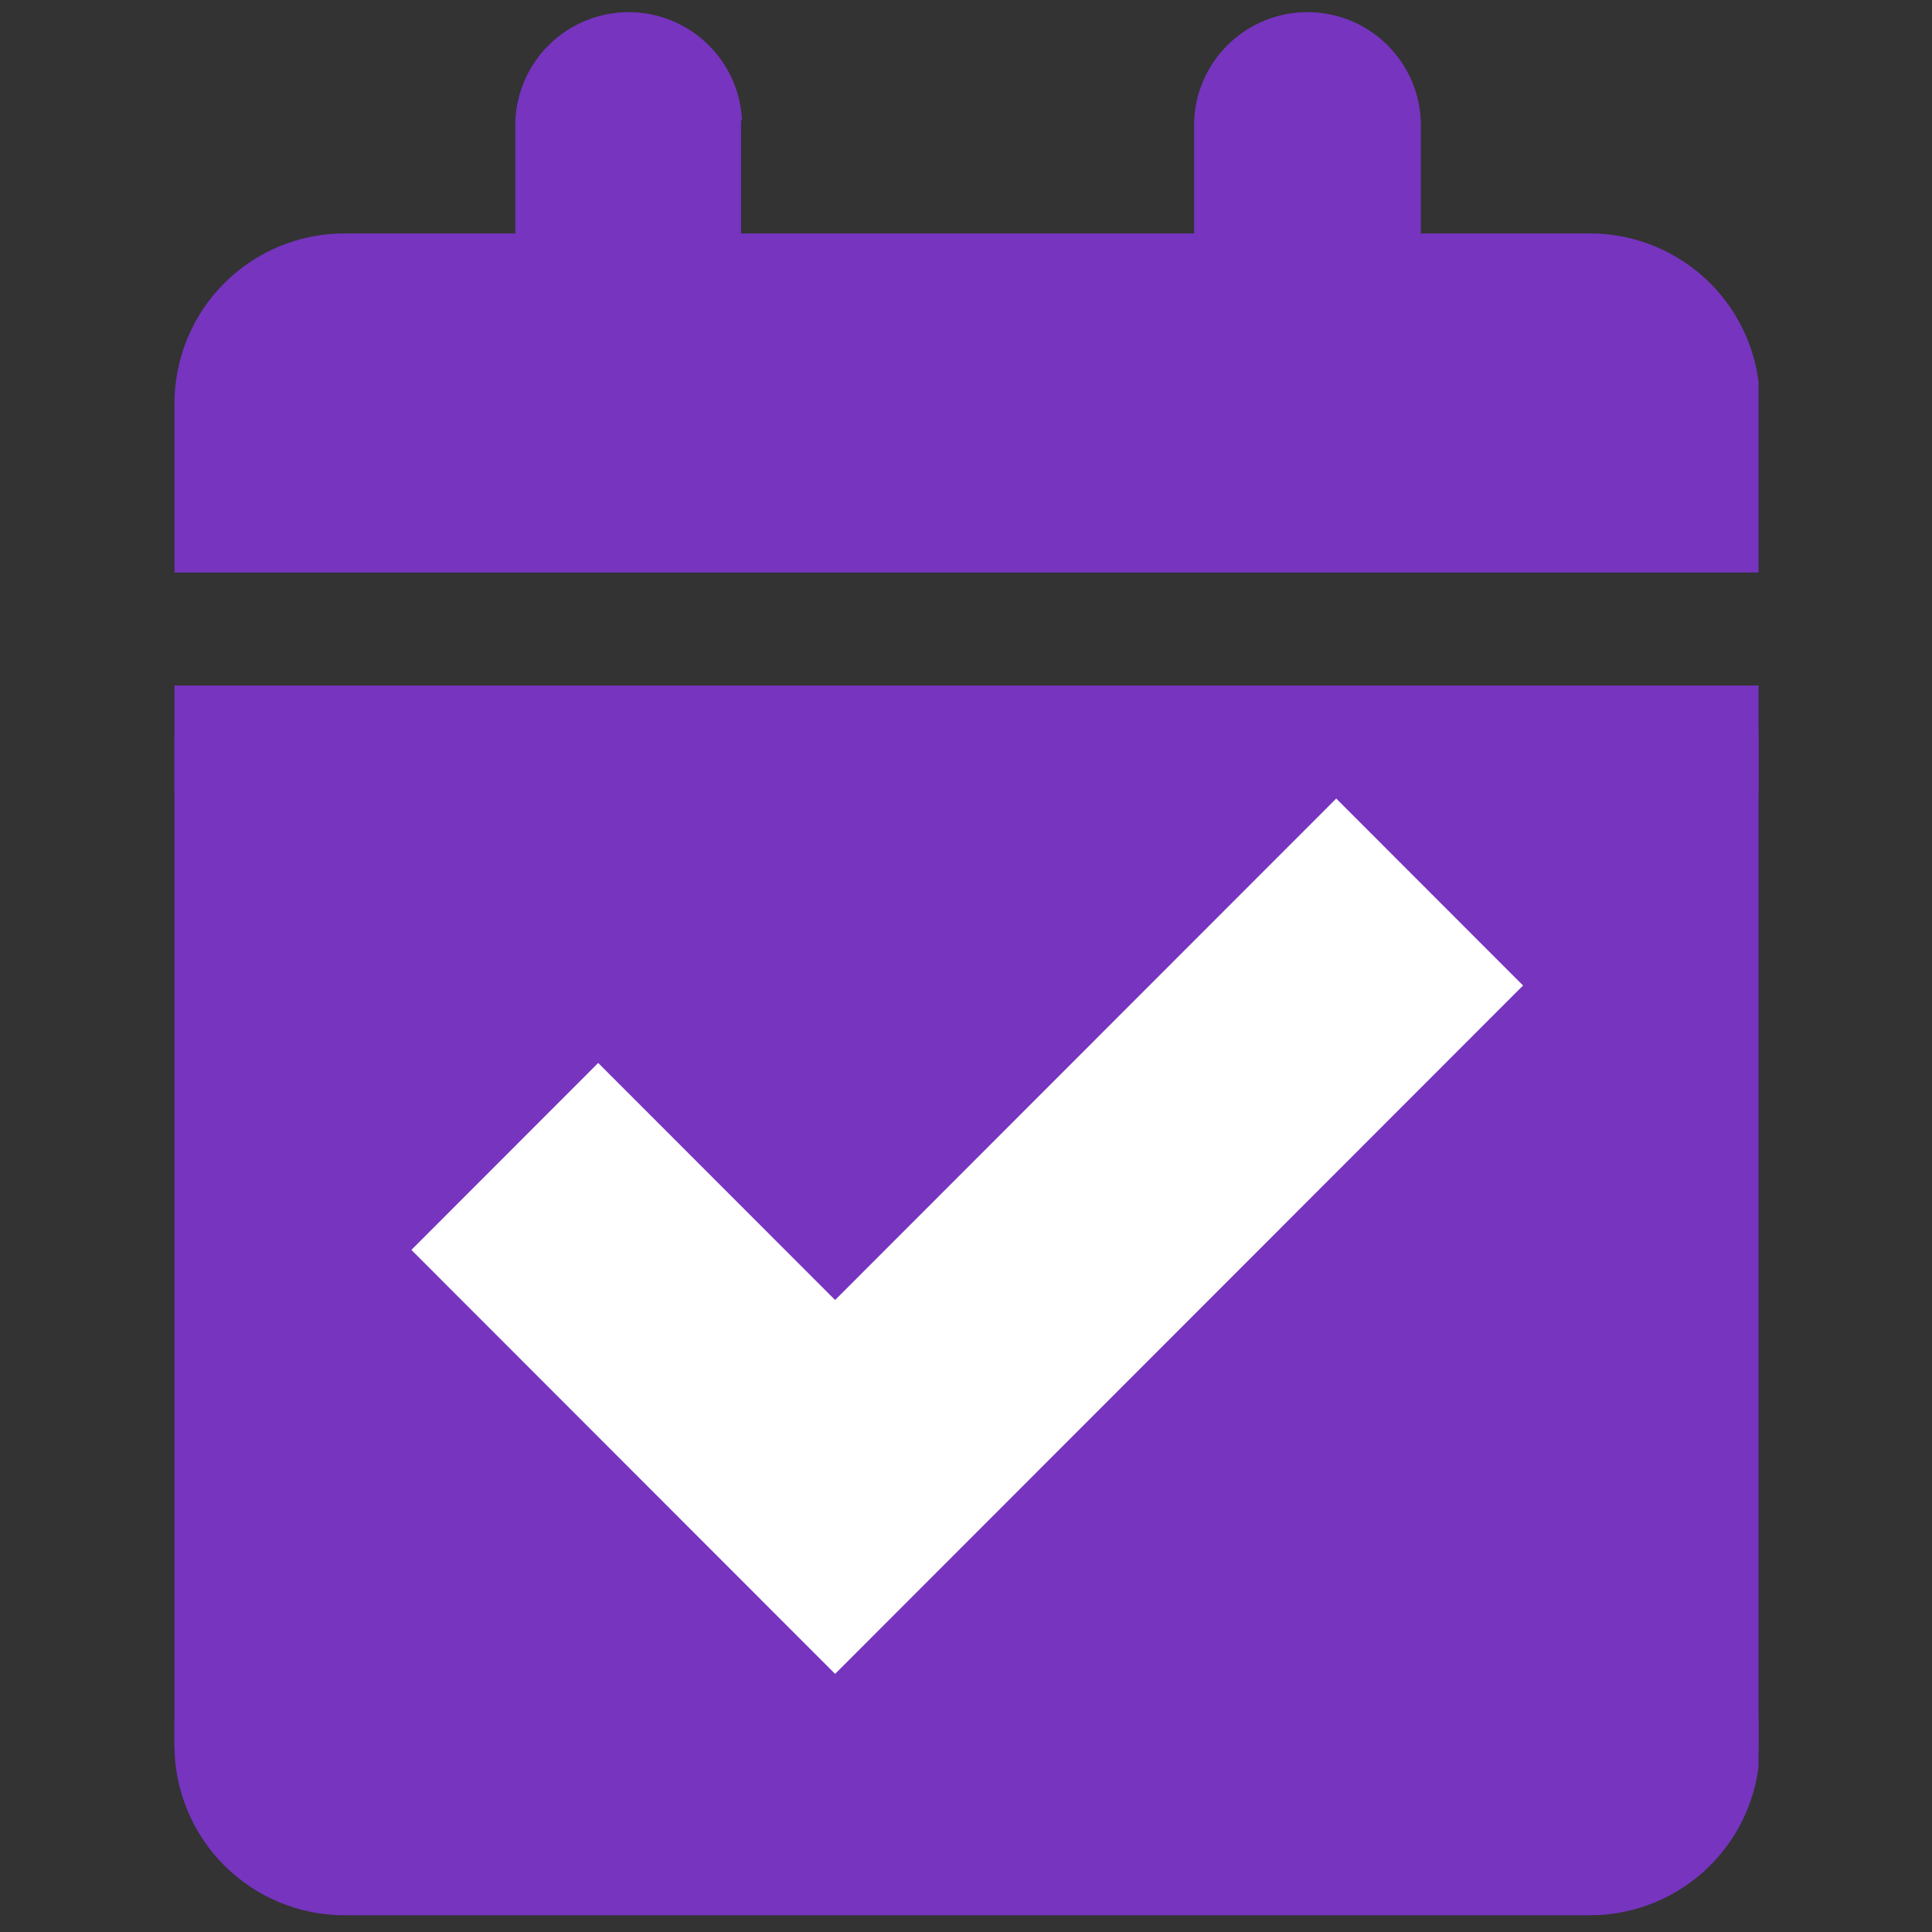 <svg version="1.0" preserveAspectRatio="xMidYMid meet" height="480" viewBox="0 0 360 360" zoomAndPan="magnify" width="480" xmlns:xlink="http://www.w3.org/1999/xlink" xmlns="http://www.w3.org/2000/svg"><rect x="0" y="0" width="360" height="360" fill="#333333" stroke="none"/><defs><clipPath id="edf9202037"><path clip-rule="nonzero" d="M 52.395 137.168 L 300 137.168 L 300 330.305 L 52.395 330.305 Z M 52.395 137.168"></path></clipPath><clipPath id="3b9336b205"><path clip-rule="nonzero" d="M 32.512 136.723 L 327.68 136.723 L 327.68 326.09 L 32.512 326.09 Z M 32.512 136.723"></path></clipPath><clipPath id="68599ed739"><path clip-rule="nonzero" d="M 32.512 2.129 L 327.68 2.129 L 327.68 147.695 L 32.512 147.695 Z M 32.512 2.129"></path></clipPath><clipPath id="8ffdd679e5"><path clip-rule="nonzero" d="M 32.512 320.426 L 327.68 320.426 L 327.68 356.969 L 32.512 356.969 Z M 32.512 320.426"></path></clipPath></defs><g clip-path="url(#edf9202037)"><path fill-rule="nonzero" fill-opacity="1" d="M 52.395 137.168 L 299.852 137.168 L 299.852 330.305 L 52.395 330.305 Z M 52.395 137.168" fill="#ffffff"></path></g><g clip-path="url(#3b9336b205)"><path fill-rule="nonzero" fill-opacity="1" d="M 303.324 92.305 L 57.129 92.305 C 43.535 92.305 32.512 103.344 32.512 116.941 L 32.512 363.297 C 32.512 376.898 43.535 387.93 57.129 387.93 L 303.324 387.93 C 316.91 387.93 327.941 376.898 327.941 363.297 L 327.941 116.941 C 327.941 103.344 316.91 92.305 303.324 92.305 Z M 155.609 311.906 L 76.656 232.902 L 111.465 198.066 L 155.609 242.238 L 248.988 148.797 L 283.801 183.633 Z M 155.609 311.906" fill="#7634bf"></path></g><g clip-path="url(#68599ed739)"><path fill-rule="evenodd" fill-opacity="1" d="M 138.078 22.434 L 138.078 43.496 L 222.508 43.496 L 222.508 22.434 C 222.574 21.086 222.758 19.758 223.074 18.449 C 223.391 17.137 223.832 15.871 224.395 14.641 C 224.953 13.418 225.621 12.254 226.402 11.156 C 227.184 10.059 228.059 9.043 229.027 8.117 C 230.008 7.18 231.059 6.355 232.195 5.625 C 233.328 4.898 234.52 4.277 235.762 3.777 C 237.016 3.277 238.301 2.902 239.629 2.645 C 240.945 2.395 242.285 2.262 243.629 2.262 C 244.977 2.262 246.309 2.395 247.633 2.645 C 248.953 2.902 250.238 3.277 251.492 3.777 C 252.742 4.277 253.934 4.898 255.066 5.625 C 256.195 6.355 257.254 7.18 258.227 8.117 C 259.195 9.043 260.078 10.059 260.859 11.156 C 261.641 12.254 262.309 13.418 262.867 14.641 C 263.422 15.871 263.863 17.137 264.18 18.449 C 264.496 19.758 264.688 21.086 264.746 22.434 L 264.746 43.496 L 296.414 43.496 C 297.445 43.496 298.477 43.555 299.504 43.656 C 300.527 43.766 301.551 43.922 302.559 44.121 C 303.574 44.328 304.57 44.586 305.562 44.887 C 306.547 45.188 307.512 45.543 308.469 45.941 C 309.418 46.336 310.355 46.777 311.258 47.266 C 312.172 47.758 313.055 48.289 313.914 48.863 C 314.77 49.438 315.594 50.055 316.395 50.711 C 317.191 51.367 317.957 52.059 318.684 52.789 C 319.414 53.523 320.105 54.285 320.762 55.086 C 321.414 55.883 322.027 56.715 322.602 57.566 C 323.176 58.43 323.703 59.312 324.195 60.227 C 324.684 61.141 325.125 62.066 325.523 63.023 C 325.91 63.977 326.266 64.949 326.566 65.934 C 326.867 66.922 327.117 67.922 327.324 68.938 C 327.523 69.949 327.68 70.973 327.781 71.996 C 327.883 73.027 327.941 74.059 327.941 75.09 L 327.941 106.68 L 32.512 106.68 L 32.512 75.09 C 32.512 74.051 32.562 73.02 32.672 71.988 C 32.777 70.957 32.93 69.934 33.137 68.918 C 33.336 67.902 33.594 66.891 33.895 65.906 C 34.195 64.91 34.551 63.938 34.949 62.98 C 35.352 62.023 35.793 61.09 36.285 60.176 C 36.773 59.262 37.309 58.379 37.883 57.516 C 38.465 56.656 39.082 55.824 39.746 55.02 C 40.402 54.227 41.102 53.457 41.836 52.723 C 42.566 51.992 43.336 51.301 44.141 50.645 C 44.941 49.988 45.773 49.371 46.633 48.797 C 47.496 48.223 48.387 47.691 49.297 47.207 C 50.219 46.719 51.152 46.277 52.109 45.879 C 53.066 45.492 54.047 45.145 55.039 44.844 C 56.027 44.539 57.035 44.289 58.051 44.09 C 59.066 43.891 60.09 43.746 61.117 43.641 C 62.148 43.539 63.188 43.496 64.223 43.496 L 96.023 43.496 L 96.023 22.434 C 96.09 21.086 96.281 19.758 96.598 18.449 C 96.914 17.137 97.352 15.871 97.91 14.641 C 98.469 13.418 99.137 12.254 99.918 11.156 C 100.699 10.059 101.574 9.043 102.555 8.117 C 103.523 7.18 104.578 6.355 105.711 5.625 C 106.844 4.898 108.035 4.277 109.289 3.777 C 110.531 3.277 111.82 2.902 113.145 2.645 C 114.469 2.395 115.801 2.262 117.148 2.262 C 118.496 2.262 119.828 2.395 121.152 2.645 C 122.469 2.902 123.758 3.277 125.008 3.777 C 126.258 4.277 127.449 4.898 128.586 5.625 C 129.719 6.355 130.77 7.18 131.742 8.117 C 132.715 9.043 133.598 10.059 134.375 11.156 C 135.156 12.254 135.828 13.418 136.387 14.641 C 136.945 15.871 137.379 17.137 137.695 18.449 C 138.012 19.758 138.203 21.086 138.262 22.434 Z M 32.512 127.742 L 327.941 127.742 L 327.941 306.789 C 327.941 307.82 327.883 308.855 327.781 309.887 C 327.68 310.918 327.523 311.941 327.316 312.961 C 327.113 313.977 326.863 314.977 326.551 315.973 C 326.25 316.965 325.898 317.938 325.5 318.895 C 325.102 319.852 324.66 320.789 324.168 321.699 C 323.676 322.613 323.145 323.496 322.562 324.359 C 321.988 325.223 321.371 326.055 320.707 326.848 C 320.047 327.652 319.355 328.418 318.617 329.145 C 317.883 329.883 317.117 330.574 316.316 331.23 C 315.512 331.887 314.68 332.496 313.812 333.07 C 312.953 333.645 312.062 334.176 311.148 334.668 C 310.234 335.156 309.301 335.598 308.344 335.988 C 307.379 336.387 306.41 336.73 305.414 337.035 C 304.422 337.328 303.422 337.578 302.406 337.777 C 301.391 337.984 300.359 338.129 299.328 338.234 C 298.297 338.328 297.27 338.383 296.23 338.383 L 64.039 338.383 C 63.004 338.375 61.973 338.32 60.949 338.211 C 59.918 338.109 58.902 337.953 57.887 337.746 C 56.879 337.543 55.879 337.293 54.891 336.988 C 53.906 336.688 52.934 336.332 51.984 335.938 C 51.027 335.539 50.102 335.098 49.188 334.602 C 48.281 334.117 47.398 333.586 46.539 333.012 C 45.684 332.438 44.852 331.82 44.059 331.164 C 43.266 330.508 42.5 329.816 41.77 329.078 C 41.043 328.352 40.348 327.586 39.695 326.789 C 39.039 325.988 38.422 325.16 37.848 324.301 C 37.273 323.445 36.742 322.555 36.258 321.648 C 35.773 320.734 35.332 319.801 34.934 318.852 C 34.535 317.895 34.188 316.93 33.887 315.934 C 33.586 314.949 33.336 313.945 33.129 312.938 C 32.922 311.922 32.777 310.906 32.664 309.875 C 32.562 308.852 32.512 307.82 32.512 306.789 Z M 249.098 201.652 C 249.895 200.984 250.602 200.23 251.234 199.406 C 251.859 198.574 252.395 197.691 252.832 196.75 C 253.266 195.805 253.598 194.828 253.824 193.809 C 254.043 192.793 254.156 191.77 254.156 190.73 C 254.156 189.688 254.043 188.664 253.824 187.645 C 253.598 186.629 253.266 185.648 252.832 184.707 C 252.395 183.766 251.859 182.883 251.234 182.055 C 250.602 181.223 249.895 180.473 249.098 179.805 C 248.387 179.082 247.613 178.441 246.766 177.875 C 245.926 177.305 245.043 176.828 244.109 176.438 C 243.176 176.047 242.211 175.754 241.219 175.555 C 240.223 175.355 239.215 175.25 238.207 175.25 C 237.191 175.25 236.191 175.355 235.195 175.555 C 234.203 175.754 233.238 176.047 232.305 176.438 C 231.371 176.828 230.48 177.305 229.641 177.875 C 228.801 178.441 228.02 179.082 227.309 179.805 L 164.441 242.438 L 132.773 211.449 C 132.059 210.727 131.285 210.078 130.438 209.512 C 129.602 208.953 128.719 208.473 127.781 208.082 C 126.848 207.691 125.883 207.398 124.891 207.191 C 123.895 206.992 122.887 206.898 121.879 206.898 C 120.863 206.898 119.863 206.992 118.871 207.191 C 117.875 207.398 116.91 207.691 115.977 208.082 C 115.043 208.473 114.152 208.953 113.312 209.512 C 112.473 210.078 111.695 210.727 110.98 211.449 C 110.25 212.156 109.59 212.93 109.016 213.77 C 108.434 214.605 107.941 215.492 107.543 216.434 C 107.145 217.367 106.844 218.34 106.637 219.344 C 106.438 220.336 106.336 221.352 106.336 222.371 C 106.336 223.395 106.438 224.402 106.637 225.395 C 106.844 226.398 107.145 227.371 107.543 228.305 C 107.941 229.246 108.434 230.133 109.016 230.973 C 109.59 231.809 110.25 232.582 110.98 233.289 L 153.227 275.422 C 153.895 276.211 154.645 276.918 155.469 277.543 C 156.293 278.168 157.176 278.699 158.117 279.133 C 159.055 279.57 160.031 279.898 161.039 280.121 C 162.055 280.344 163.078 280.453 164.117 280.453 C 165.156 280.453 166.176 280.344 167.188 280.121 C 168.203 279.898 169.172 279.57 170.113 279.133 C 171.059 278.699 171.941 278.168 172.766 277.543 C 173.59 276.918 174.34 276.211 175.008 275.422 Z M 249.098 201.652" fill="#7634bf"></path></g><g clip-path="url(#8ffdd679e5)"><path fill-rule="evenodd" fill-opacity="1" d="M 138.078 40.934 L 138.078 61.992 L 222.508 61.992 L 222.508 40.934 C 222.574 39.586 222.758 38.258 223.074 36.949 C 223.391 35.637 223.832 34.371 224.395 33.141 C 224.953 31.918 225.621 30.754 226.402 29.656 C 227.184 28.559 228.059 27.543 229.027 26.617 C 230.008 25.68 231.059 24.855 232.195 24.125 C 233.328 23.398 234.52 22.777 235.762 22.277 C 237.016 21.777 238.301 21.402 239.629 21.145 C 240.945 20.887 242.285 20.762 243.629 20.762 C 244.977 20.762 246.309 20.887 247.633 21.145 C 248.953 21.402 250.238 21.777 251.492 22.277 C 252.742 22.777 253.934 23.398 255.066 24.125 C 256.195 24.855 257.254 25.68 258.227 26.617 C 259.195 27.543 260.078 28.559 260.859 29.656 C 261.641 30.754 262.309 31.918 262.867 33.141 C 263.422 34.371 263.863 35.637 264.18 36.949 C 264.496 38.258 264.688 39.586 264.746 40.934 L 264.746 61.992 L 296.414 61.992 C 297.445 61.992 298.477 62.055 299.504 62.156 C 300.527 62.258 301.551 62.414 302.559 62.621 C 303.574 62.828 304.57 63.086 305.562 63.387 C 306.547 63.688 307.512 64.035 308.469 64.434 C 309.418 64.828 310.355 65.277 311.258 65.766 C 312.172 66.25 313.055 66.789 313.914 67.363 C 314.77 67.938 315.594 68.555 316.395 69.211 C 317.191 69.867 317.957 70.559 318.684 71.289 C 319.414 72.016 320.105 72.781 320.762 73.586 C 321.414 74.383 322.027 75.215 322.602 76.066 C 323.176 76.93 323.703 77.812 324.195 78.727 C 324.684 79.633 325.125 80.566 325.523 81.523 C 325.91 82.473 326.266 83.445 326.566 84.434 C 326.867 85.422 327.117 86.422 327.324 87.438 C 327.523 88.445 327.68 89.473 327.781 90.496 C 327.883 91.527 327.941 92.555 327.941 93.586 L 327.941 125.18 L 32.512 125.18 L 32.512 93.586 C 32.512 92.551 32.562 91.52 32.672 90.488 C 32.777 89.457 32.93 88.434 33.137 87.418 C 33.336 86.398 33.594 85.391 33.895 84.402 C 34.195 83.41 34.551 82.438 34.949 81.48 C 35.352 80.523 35.793 79.586 36.285 78.676 C 36.773 77.762 37.309 76.871 37.883 76.016 C 38.465 75.156 39.082 74.32 39.746 73.52 C 40.402 72.723 41.102 71.957 41.836 71.223 C 42.566 70.492 43.336 69.801 44.141 69.145 C 44.941 68.488 45.773 67.871 46.633 67.297 C 47.496 66.723 48.387 66.191 49.297 65.707 C 50.219 65.219 51.152 64.777 52.109 64.379 C 53.066 63.988 54.047 63.637 55.039 63.344 C 56.027 63.039 57.035 62.789 58.051 62.59 C 59.066 62.391 60.09 62.238 61.117 62.141 C 62.148 62.039 63.188 61.992 64.223 61.992 L 96.023 61.992 L 96.023 40.934 C 96.09 39.586 96.281 38.258 96.598 36.949 C 96.914 35.637 97.352 34.371 97.91 33.141 C 98.469 31.918 99.137 30.754 99.918 29.656 C 100.699 28.559 101.574 27.543 102.555 26.617 C 103.523 25.68 104.578 24.855 105.711 24.125 C 106.844 23.398 108.035 22.777 109.289 22.277 C 110.531 21.777 111.82 21.402 113.145 21.145 C 114.469 20.887 115.801 20.762 117.148 20.762 C 118.496 20.762 119.828 20.887 121.152 21.145 C 122.469 21.402 123.758 21.777 125.008 22.277 C 126.258 22.777 127.449 23.398 128.586 24.125 C 129.719 24.855 130.77 25.68 131.742 26.617 C 132.715 27.543 133.598 28.559 134.375 29.656 C 135.156 30.754 135.828 31.918 136.387 33.141 C 136.945 34.371 137.379 35.637 137.695 36.949 C 138.012 38.258 138.203 39.586 138.262 40.934 Z M 32.512 146.242 L 327.941 146.242 L 327.941 325.281 C 327.941 326.316 327.883 327.355 327.781 328.387 C 327.68 329.418 327.523 330.441 327.316 331.457 C 327.113 332.477 326.863 333.477 326.551 334.469 C 326.25 335.457 325.898 336.438 325.5 337.395 C 325.102 338.352 324.66 339.285 324.168 340.199 C 323.676 341.113 323.145 341.996 322.562 342.859 C 321.988 343.719 321.371 344.547 320.707 345.348 C 320.047 346.152 319.355 346.918 318.617 347.645 C 317.883 348.375 317.117 349.074 316.316 349.73 C 315.512 350.387 314.68 350.996 313.812 351.57 C 312.953 352.145 312.062 352.676 311.148 353.16 C 310.234 353.656 309.301 354.09 308.344 354.488 C 307.379 354.887 306.41 355.23 305.414 355.531 C 304.422 355.828 303.422 356.078 302.406 356.277 C 301.391 356.484 300.359 356.629 299.328 356.734 C 298.297 356.828 297.27 356.879 296.23 356.879 L 64.039 356.879 C 63.004 356.875 61.973 356.82 60.949 356.711 C 59.918 356.609 58.902 356.453 57.887 356.246 C 56.879 356.043 55.879 355.789 54.891 355.488 C 53.906 355.18 52.934 354.832 51.984 354.438 C 51.027 354.039 50.102 353.598 49.188 353.102 C 48.281 352.617 47.398 352.086 46.539 351.512 C 45.684 350.93 44.852 350.32 44.059 349.664 C 43.266 349.008 42.5 348.309 41.77 347.578 C 41.043 346.852 40.348 346.086 39.695 345.289 C 39.039 344.484 38.422 343.66 37.848 342.801 C 37.273 341.938 36.742 341.055 36.258 340.148 C 35.773 339.234 35.332 338.301 34.934 337.352 C 34.535 336.395 34.188 335.422 33.887 334.434 C 33.586 333.445 33.336 332.445 33.129 331.438 C 32.922 330.422 32.777 329.402 32.664 328.371 C 32.562 327.348 32.512 326.316 32.512 325.281 Z M 249.098 220.152 C 249.895 219.484 250.602 218.73 251.234 217.898 C 251.859 217.074 252.395 216.191 252.832 215.246 C 253.266 214.305 253.598 213.324 253.824 212.309 C 254.043 211.293 254.156 210.27 254.156 209.223 C 254.156 208.184 254.043 207.16 253.824 206.145 C 253.598 205.129 253.266 204.148 252.832 203.207 C 252.395 202.266 251.859 201.379 251.234 200.547 C 250.602 199.723 249.895 198.973 249.098 198.301 C 248.387 197.582 247.613 196.941 246.766 196.371 C 245.926 195.805 245.043 195.328 244.109 194.938 C 243.176 194.547 242.211 194.25 241.219 194.055 C 240.223 193.855 239.215 193.75 238.207 193.75 C 237.191 193.75 236.191 193.855 235.195 194.055 C 234.203 194.25 233.238 194.547 232.305 194.938 C 231.371 195.328 230.48 195.805 229.641 196.371 C 228.801 196.941 228.02 197.582 227.309 198.301 L 164.441 260.938 L 132.773 229.949 C 132.059 229.227 131.285 228.578 130.438 228.012 C 129.602 227.445 128.719 226.965 127.781 226.574 C 126.848 226.184 125.883 225.891 124.891 225.691 C 123.895 225.492 122.887 225.395 121.879 225.395 C 120.863 225.395 119.863 225.492 118.871 225.691 C 117.875 225.891 116.91 226.184 115.977 226.574 C 115.043 226.965 114.152 227.445 113.312 228.012 C 112.473 228.578 111.695 229.227 110.98 229.949 C 110.25 230.652 109.59 231.426 109.016 232.266 C 108.434 233.105 107.941 233.992 107.543 234.934 C 107.145 235.867 106.844 236.84 106.637 237.844 C 106.438 238.836 106.336 239.844 106.336 240.867 C 106.336 241.887 106.438 242.902 106.637 243.895 C 106.844 244.898 107.145 245.871 107.543 246.805 C 107.941 247.746 108.434 248.629 109.016 249.469 C 109.59 250.309 110.25 251.082 110.98 251.789 L 153.227 293.922 C 153.895 294.711 154.645 295.418 155.469 296.043 C 156.293 296.668 157.176 297.199 158.117 297.633 C 159.055 298.066 160.031 298.398 161.039 298.621 C 162.055 298.84 163.078 298.953 164.117 298.953 C 165.156 298.953 166.176 298.84 167.188 298.621 C 168.203 298.398 169.172 298.066 170.113 297.633 C 171.059 297.199 171.941 296.668 172.766 296.043 C 173.59 295.418 174.34 294.711 175.008 293.922 Z M 249.098 220.152" fill="#7634bf"></path></g></svg>